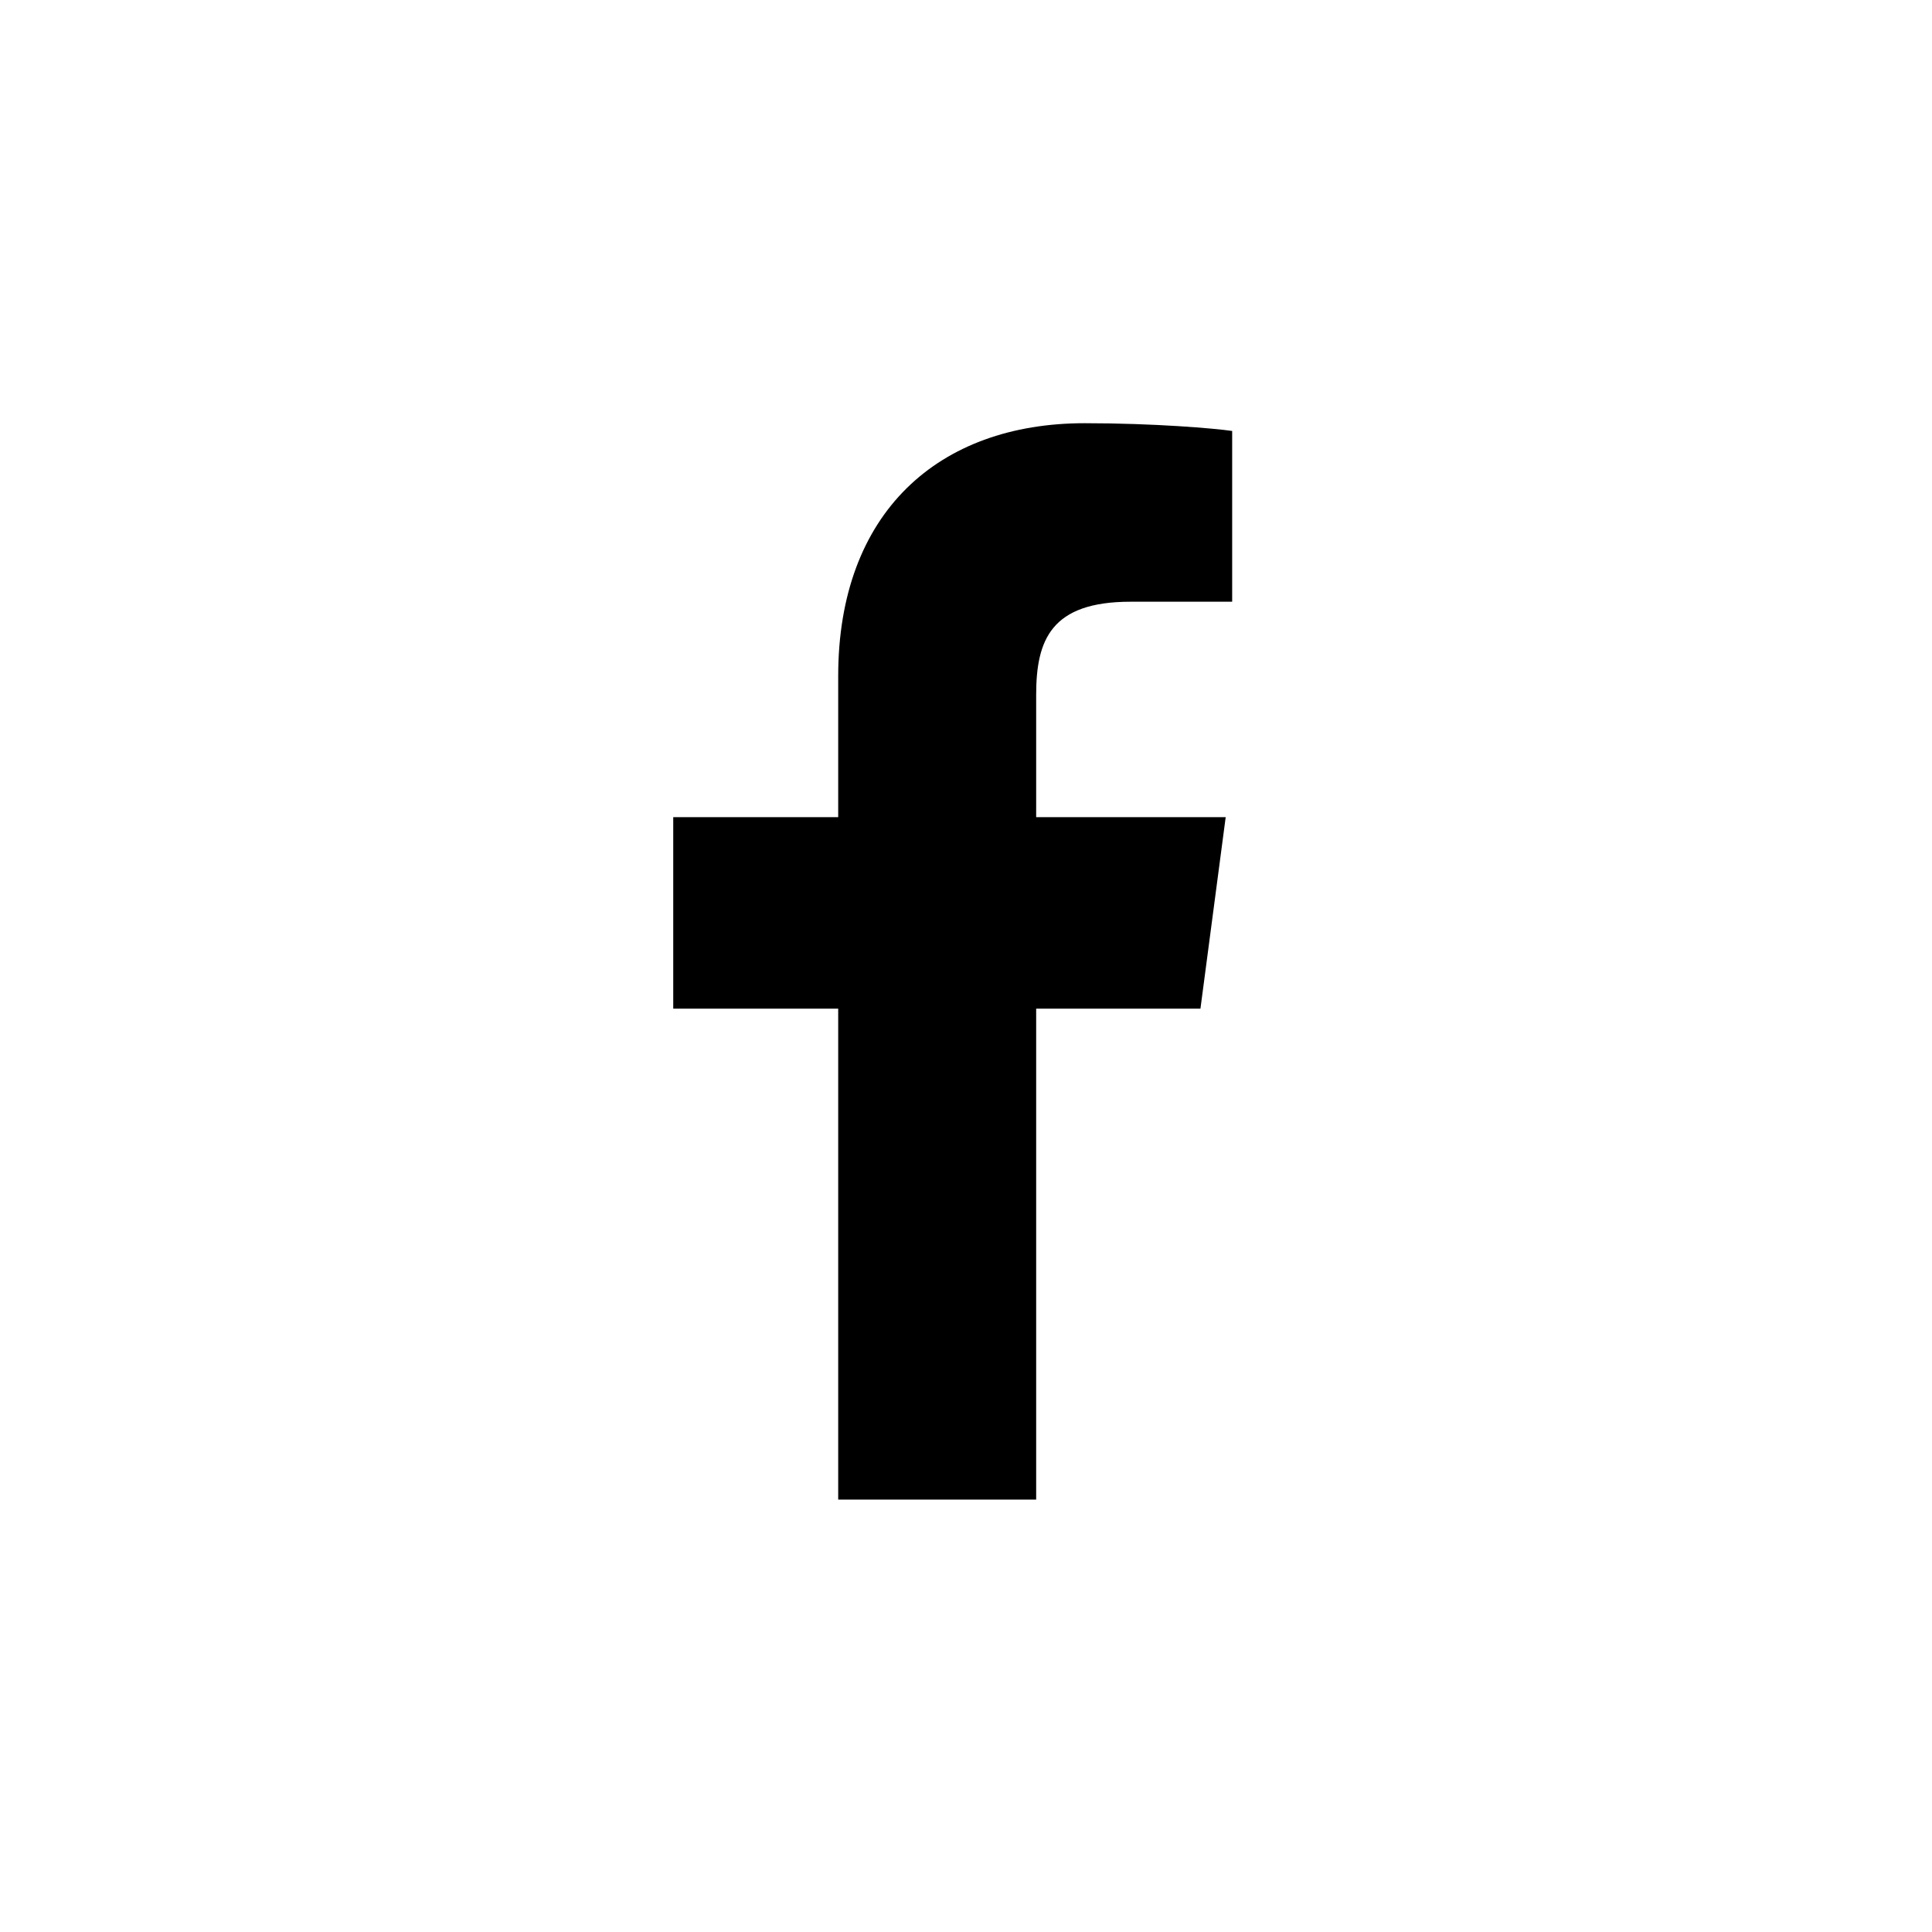 <?xml version="1.0" encoding="UTF-8"?>
<svg width="60px" height="60px" viewBox="0 0 60 60" version="1.1" xmlns="http://www.w3.org/2000/svg" xmlns:xlink="http://www.w3.org/1999/xlink">
    <!-- Generator: Sketch 43.2 (39069) - http://www.bohemiancoding.com/sketch -->
    <title>icon_fb-footer</title>
    <desc>Created with Sketch.</desc>
    <defs></defs>
    <g id="Page-1" stroke="none" stroke-width="1" fill="none" fill-rule="evenodd">
        <g id="icon_fb-footer" fill="#000000">
            <path d="M38.266,13.384 C37.723,13.304 35.855,13.143 33.685,13.143 C29.145,13.143 26.031,15.915 26.031,20.998 L26.031,25.377 L20.908,25.377 L20.908,31.324 L26.031,31.324 L26.031,46.571 L32.179,46.571 L32.179,31.324 L37.281,31.324 L38.065,25.377 L32.179,25.377 L32.179,21.58 C32.179,19.873 32.641,18.687 35.112,18.687 L38.266,18.687 L38.266,13.384 Z" id=""></path>
        </g>
    </g>
</svg>